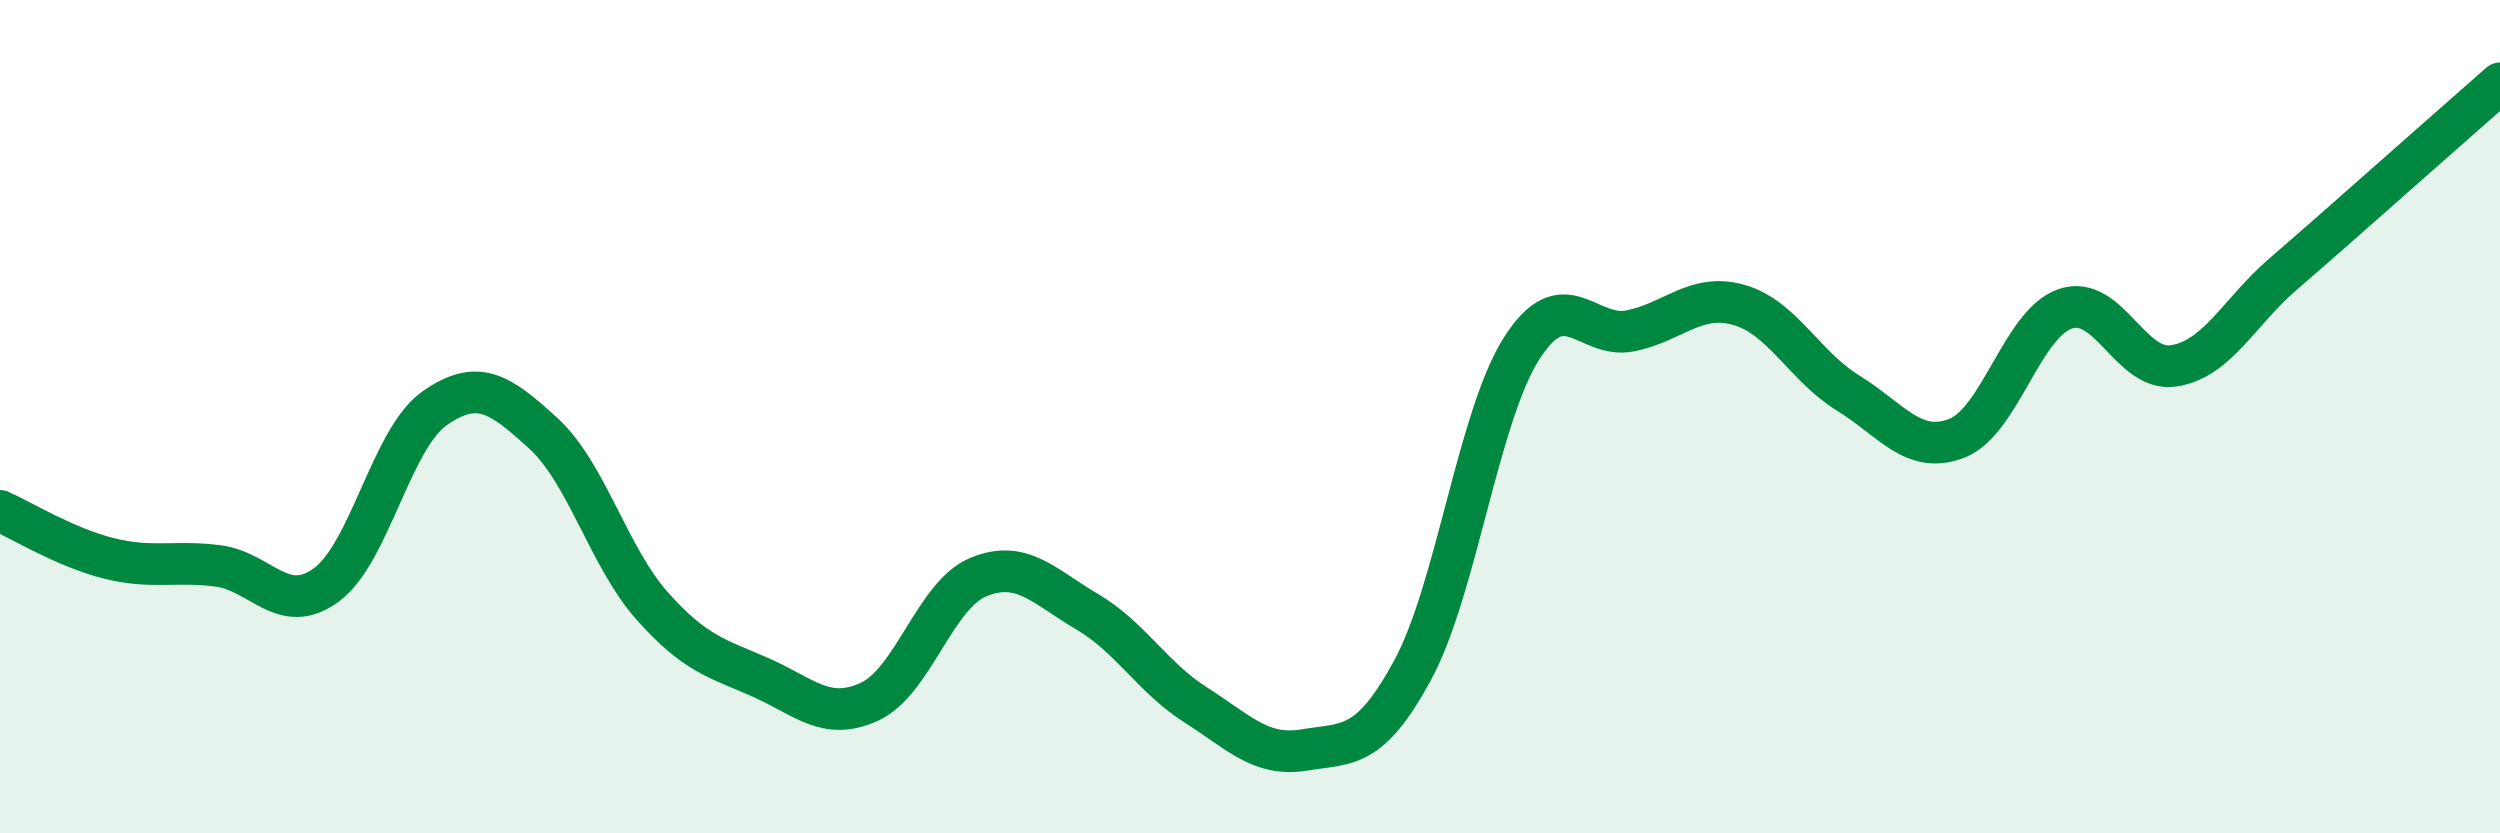 
    <svg width="60" height="20" viewBox="0 0 60 20" xmlns="http://www.w3.org/2000/svg">
      <path
        d="M 0,12.26 C 0.52,12.49 1.57,13.14 2.61,13.4 C 3.65,13.66 4.18,13.45 5.22,13.58 C 6.26,13.71 6.79,14.8 7.83,14.04 C 8.87,13.28 9.39,10.53 10.43,9.8 C 11.47,9.07 12,9.45 13.04,10.4 C 14.08,11.35 14.61,13.37 15.65,14.54 C 16.69,15.71 17.22,15.8 18.26,16.26 C 19.3,16.72 19.83,17.32 20.87,16.84 C 21.91,16.36 22.44,14.28 23.48,13.85 C 24.52,13.42 25.05,14.07 26.09,14.68 C 27.13,15.29 27.66,16.26 28.7,16.92 C 29.74,17.58 30.26,18.17 31.3,18 C 32.34,17.83 32.87,18 33.91,16.07 C 34.95,14.14 35.48,9.99 36.52,8.36 C 37.56,6.73 38.09,8.15 39.13,7.94 C 40.17,7.73 40.7,7.02 41.74,7.32 C 42.78,7.62 43.31,8.79 44.35,9.43 C 45.39,10.07 45.92,10.92 46.96,10.52 C 48,10.12 48.53,7.76 49.57,7.41 C 50.61,7.06 51.13,8.94 52.17,8.78 C 53.21,8.62 53.74,7.49 54.78,6.59 C 55.82,5.69 56.35,5.22 57.39,4.3 C 58.43,3.38 59.48,2.46 60,2L60 20L0 20Z"
        fill="#008740"
        opacity="0.1"
        stroke-linecap="round"
        stroke-linejoin="round"
      />
      <path
        d="M 0,12.26 C 0.52,12.49 1.57,13.14 2.61,13.4 C 3.65,13.66 4.18,13.45 5.22,13.58 C 6.26,13.71 6.79,14.8 7.83,14.04 C 8.87,13.28 9.39,10.53 10.43,9.8 C 11.47,9.07 12,9.45 13.04,10.4 C 14.08,11.35 14.61,13.37 15.65,14.54 C 16.69,15.71 17.22,15.8 18.26,16.26 C 19.3,16.72 19.83,17.32 20.87,16.84 C 21.91,16.36 22.44,14.28 23.48,13.85 C 24.52,13.42 25.05,14.07 26.09,14.68 C 27.13,15.29 27.66,16.26 28.7,16.92 C 29.74,17.58 30.26,18.17 31.3,18 C 32.34,17.83 32.87,18 33.91,16.07 C 34.95,14.14 35.48,9.99 36.52,8.36 C 37.56,6.73 38.09,8.15 39.13,7.94 C 40.17,7.73 40.7,7.02 41.74,7.32 C 42.78,7.62 43.31,8.79 44.35,9.43 C 45.39,10.07 45.92,10.92 46.96,10.52 C 48,10.12 48.53,7.76 49.57,7.41 C 50.61,7.06 51.13,8.94 52.17,8.78 C 53.21,8.62 53.74,7.49 54.78,6.59 C 55.82,5.69 56.35,5.22 57.39,4.3 C 58.43,3.38 59.48,2.46 60,2"
        stroke="#008740"
        stroke-width="1"
        fill="none"
        stroke-linecap="round"
        stroke-linejoin="round"
      />
    </svg>
  
